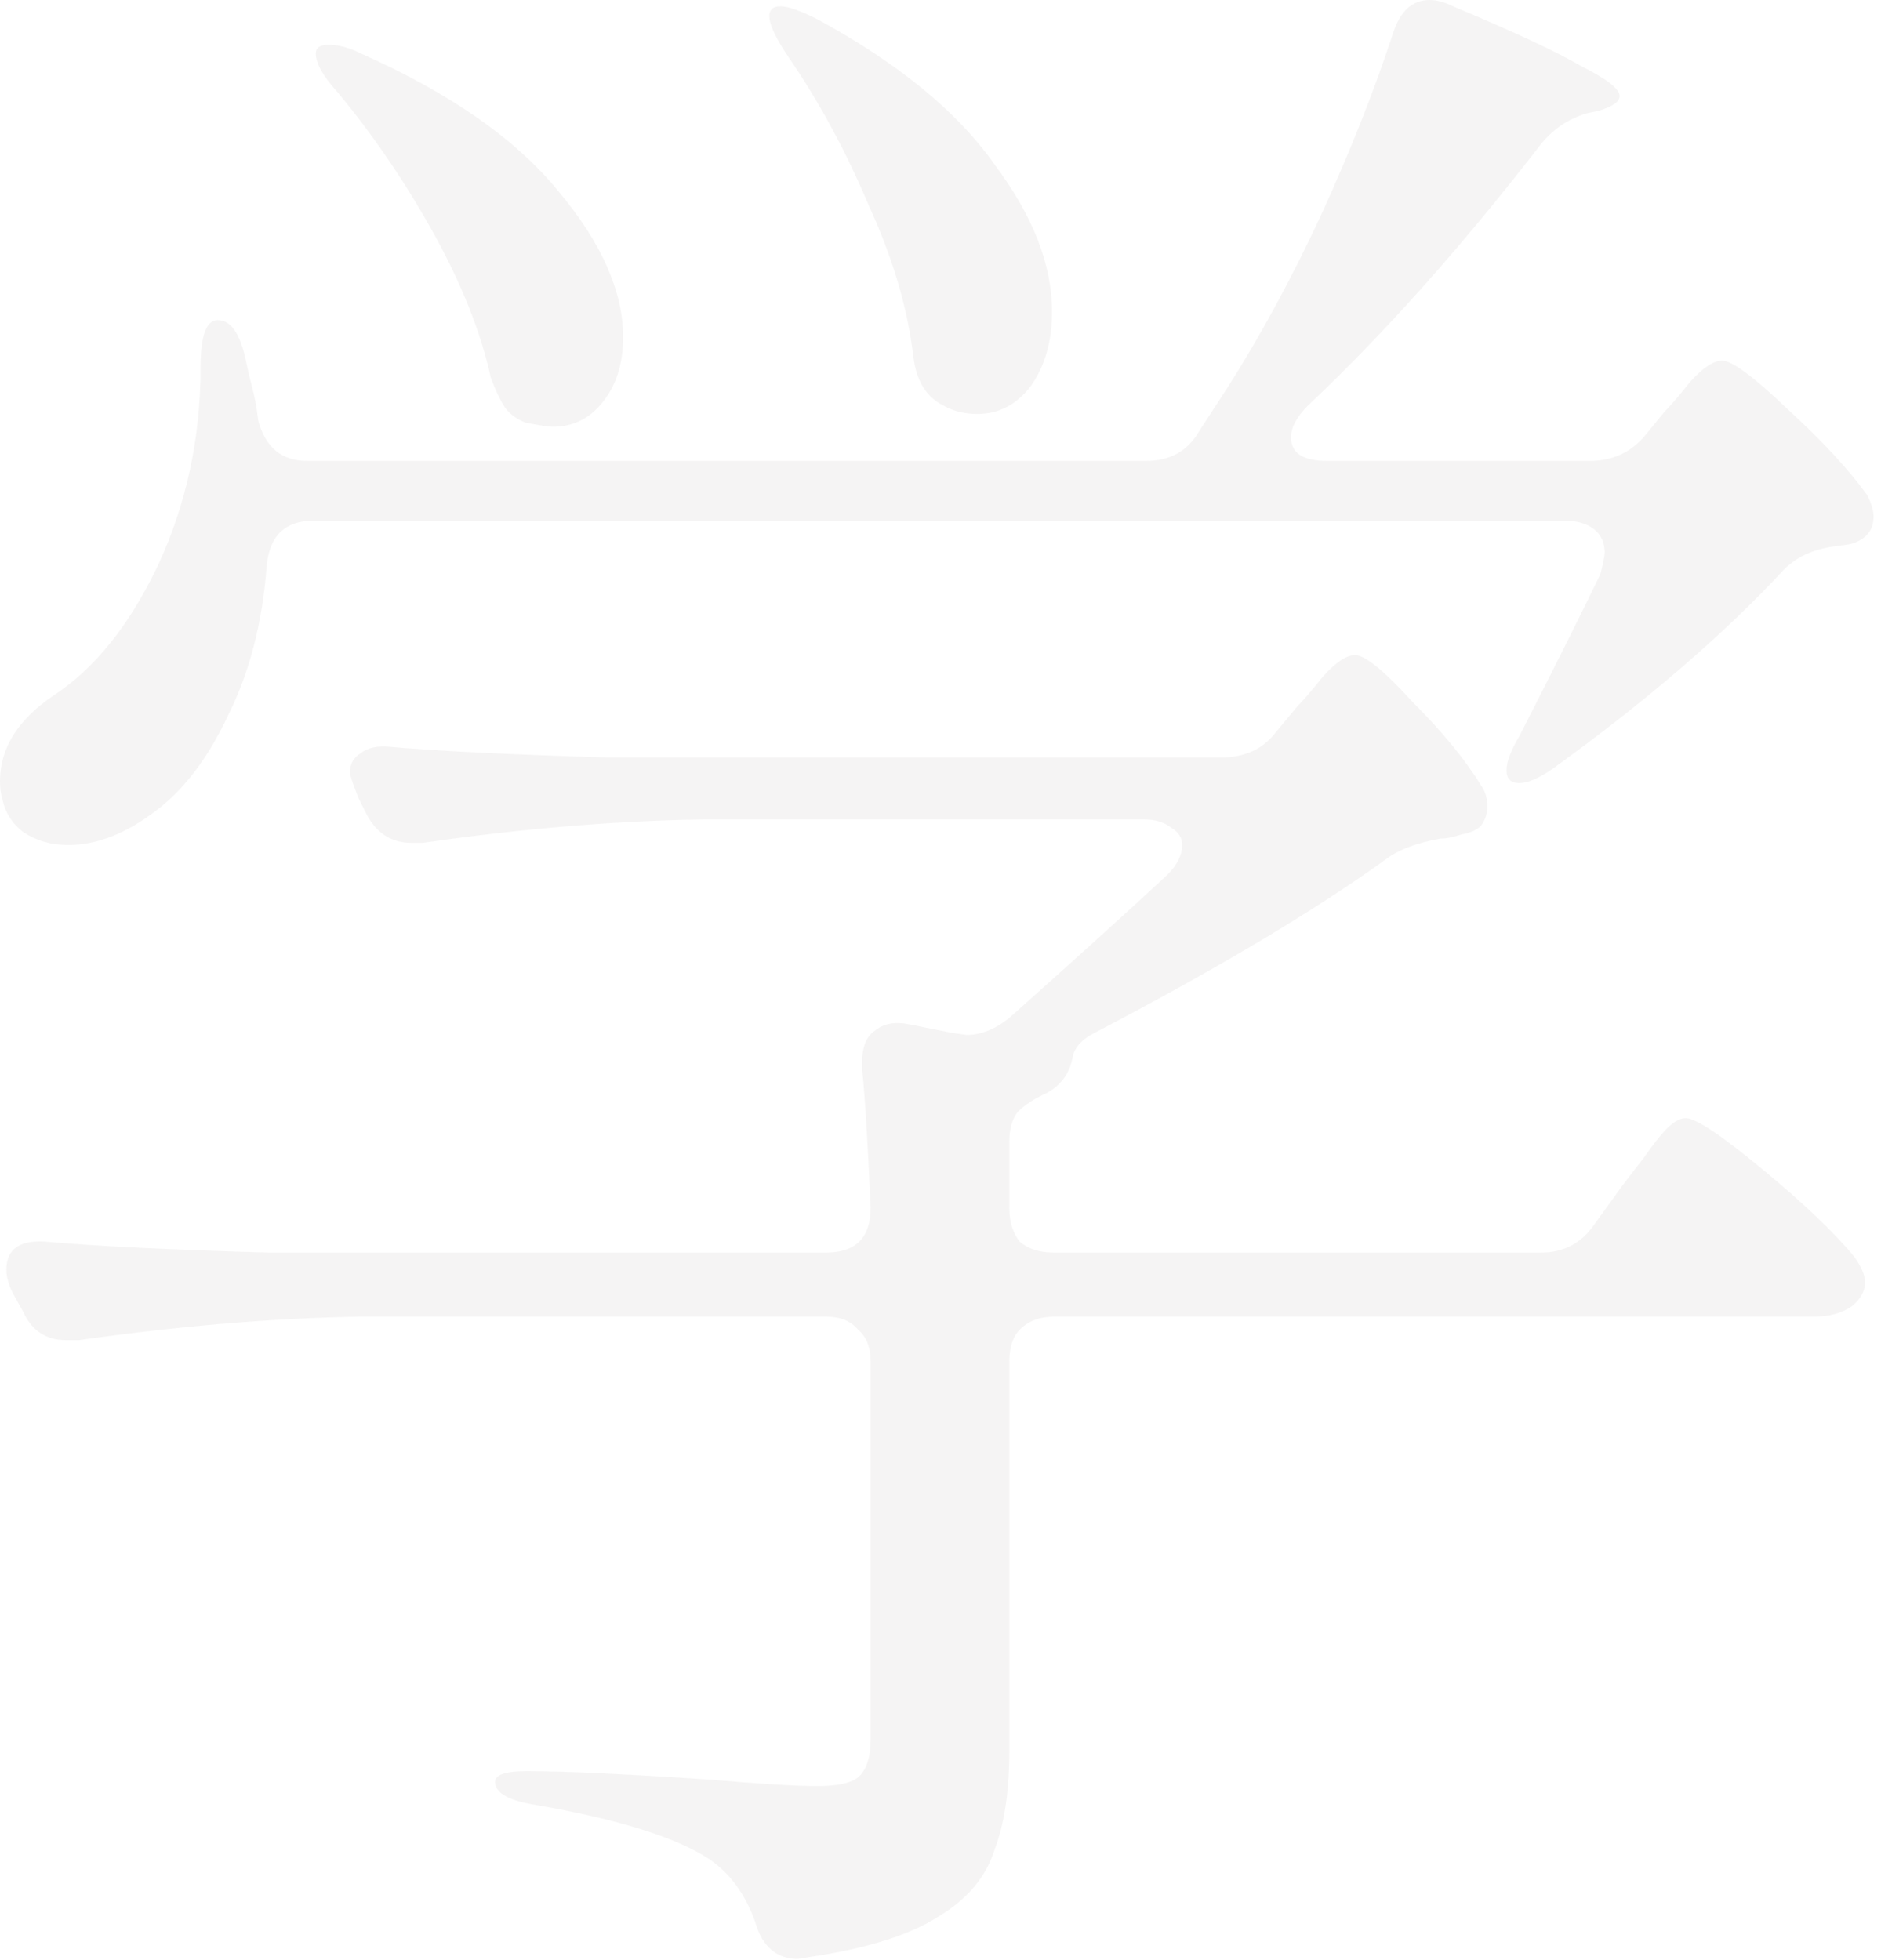 <svg width="238" height="248" viewBox="0 0 238 248" fill="none" xmlns="http://www.w3.org/2000/svg">
<path d="M201.15 58.32C204.03 58.32 206.37 57.24 208.17 55.08L210.6 52.11C211.32 51.39 212.4 50.13 213.84 48.33C215.46 46.53 216.81 45.63 217.89 45.63C219.15 45.63 221.94 47.7 226.26 51.84C230.58 55.8 233.91 59.4 236.25 62.64C236.79 63.72 237.06 64.62 237.06 65.34C237.06 67.14 236.07 68.31 234.09 68.85L232.2 69.12C229.32 69.48 227.07 70.56 225.45 72.36C217.89 80.46 208.26 88.74 196.56 97.2C194.76 98.46 193.32 99.09 192.24 99.09C191.16 99.09 190.62 98.55 190.62 97.47C190.62 96.39 191.16 94.95 192.24 93.15C196.74 84.33 200.16 77.49 202.5 72.63C202.86 71.19 203.04 70.29 203.04 69.93C203.04 68.67 202.59 67.68 201.69 66.96C200.79 66.24 199.53 65.88 197.91 65.88H39.69C36.09 65.88 34.11 67.77 33.75 71.55C33.21 78.75 31.59 85.05 28.89 90.45C26.37 95.85 23.31 99.9 19.71 102.6C15.93 105.48 12.24 106.92 8.64 106.92C6.48 106.92 4.59 106.38 2.97 105.3C1.53 104.22 0.63 102.78 0.27 100.98C0.09 100.44 0 99.72 0 98.82C0 94.68 2.25 91.08 6.75 88.02C11.97 84.6 16.38 79.11 19.98 71.55C23.58 63.81 25.38 55.44 25.38 46.44C25.38 42.48 26.1 40.5 27.54 40.5C29.16 40.5 30.33 42.12 31.05 45.36C31.23 46.26 31.5 47.43 31.86 48.87C32.22 50.13 32.49 51.57 32.67 53.19C33.57 56.61 35.64 58.32 38.88 58.32H144.99C148.05 58.32 150.3 57.06 151.74 54.54L155.25 49.14C159.39 42.66 163.35 35.37 167.13 27.27C170.91 18.99 173.97 11.25 176.31 4.05C177.21 1.35 178.74 0 180.9 0C181.8 0 182.79 0.27 183.87 0.81C191.61 4.05 197.01 6.57 200.07 8.37C203.31 9.99 204.93 11.25 204.93 12.15C204.93 12.87 204.03 13.5 202.23 14.04L200.88 14.31C198.36 15.03 196.29 16.47 194.67 18.63C184.77 31.41 175.05 42.3 165.51 51.3C164.07 52.74 163.35 54.09 163.35 55.35C163.35 57.33 164.88 58.32 167.94 58.32H201.15ZM99.63 7.02C97.47 3.78 96.84 1.8 97.74 1.08C97.92 0.9 98.28 0.81 98.82 0.81C99.72 0.81 101.25 1.35 103.41 2.43C113.67 8.01 121.14 14.13 125.82 20.79C130.68 27.27 133.11 33.48 133.11 39.42C133.11 43.2 132.21 46.35 130.41 48.87C128.61 51.21 126.36 52.38 123.66 52.38C122.04 52.38 120.6 52.02 119.34 51.3C117.18 50.22 115.92 48.15 115.56 45.09C114.84 38.97 112.95 32.58 109.89 25.92C107.01 19.08 103.59 12.78 99.63 7.02ZM42.66 11.61C40.86 9.63 39.96 8.01 39.96 6.75C39.96 6.03 40.5 5.67 41.58 5.67C42.84 5.67 44.19 6.03 45.63 6.75C56.97 11.79 65.34 17.64 70.74 24.3C76.14 30.78 78.84 36.9 78.84 42.66C78.84 46.08 77.94 48.87 76.14 51.03C74.52 53.01 72.45 54 69.93 54C69.39 54 68.22 53.82 66.42 53.46C65.16 52.92 64.26 52.2 63.72 51.3C63.18 50.4 62.64 49.23 62.1 47.79C60.84 42.03 58.41 35.91 54.81 29.43C51.21 22.95 47.16 17.01 42.66 11.61ZM154.44 95.85C157.5 95.85 159.84 94.77 161.46 92.61L164.16 89.37C164.88 88.65 165.96 87.39 167.4 85.59C169.02 83.79 170.37 82.89 171.45 82.89C172.71 82.89 175.14 84.87 178.74 88.83C182.52 92.61 185.4 96.12 187.38 99.36C187.92 100.08 188.19 100.98 188.19 102.06C188.19 102.96 187.92 103.77 187.38 104.49C186.84 105.03 186.03 105.39 184.95 105.57C183.87 105.93 182.97 106.11 182.25 106.11C179.19 106.65 176.85 107.55 175.23 108.81C166.23 115.29 153.99 122.58 138.51 130.68C137.07 131.4 136.17 132.3 135.81 133.38C135.63 134.28 135.45 134.91 135.27 135.27C134.91 136.17 134.28 136.98 133.38 137.7L132.57 138.24C130.95 138.96 129.69 139.77 128.79 140.67C128.07 141.57 127.71 142.83 127.71 144.45V152.82C127.71 154.62 128.16 156.06 129.06 157.14C130.14 158.04 131.58 158.49 133.38 158.49H194.94C197.82 158.49 200.07 157.32 201.69 154.98L205.2 150.12C205.74 149.4 206.64 148.23 207.9 146.61C209.16 144.81 210.15 143.55 210.87 142.83C211.77 141.93 212.58 141.48 213.3 141.48C214.56 141.48 217.8 143.64 223.02 147.96C228.24 152.28 232.11 155.97 234.63 159.03C235.53 160.29 235.98 161.37 235.98 162.27C235.98 163.35 235.44 164.34 234.36 165.24C233.1 166.14 231.48 166.59 229.5 166.59H133.38C131.58 166.59 130.14 167.13 129.06 168.21C128.16 169.11 127.71 170.46 127.71 172.26V221.4C127.71 226.62 127.08 230.85 125.82 234.09C124.74 237.51 122.4 240.3 118.8 242.46C115.2 244.8 109.8 246.51 102.6 247.59L100.98 247.86C98.28 247.86 96.48 246.33 95.58 243.27C94.32 239.67 92.34 236.97 89.64 235.17C85.5 232.47 78.3 230.22 68.04 228.42C64.44 227.88 62.64 226.89 62.64 225.45C62.64 224.55 63.99 224.1 66.69 224.1C71.37 224.1 79.11 224.46 89.91 225.18C96.21 225.72 100.71 225.99 103.41 225.99C105.93 225.99 107.64 225.63 108.54 224.91C109.62 224.01 110.16 222.39 110.16 220.05V172.26C110.16 170.46 109.62 169.11 108.54 168.21C107.64 167.13 106.29 166.59 104.49 166.59H45.63C34.65 166.77 22.77 167.76 9.99 169.56H8.37C5.85 169.56 4.05 168.39 2.97 166.05L1.62 163.62C1.08 162.54 0.81 161.55 0.81 160.65C0.81 157.95 2.61 156.78 6.21 157.14C12.33 157.68 21.6 158.13 34.02 158.49H104.49C108.27 158.49 110.16 156.6 110.16 152.82C109.8 144.54 109.44 138.69 109.08 135.27V134.46C109.08 132.48 109.62 131.13 110.7 130.41C111.78 129.51 113.22 129.24 115.02 129.6L120.42 130.68L122.31 130.95C124.11 130.95 125.91 130.23 127.71 128.79C135.99 121.41 142.65 115.38 147.69 110.7C148.95 109.44 149.58 108.18 149.58 106.92C149.58 106.02 149.13 105.3 148.23 104.76C147.33 104.04 146.16 103.68 144.72 103.68H89.1C77.76 103.86 65.88 104.85 53.46 106.65H52.11C49.59 106.65 47.7 105.48 46.44 103.14L45.36 100.98C44.64 99.18 44.28 98.1 44.28 97.74C44.28 96.66 44.73 95.85 45.63 95.31C46.53 94.59 47.79 94.32 49.41 94.5C55.53 95.04 64.8 95.49 77.22 95.85H154.44Z" fill="#351616" fill-opacity="0.05"/>
</svg>
